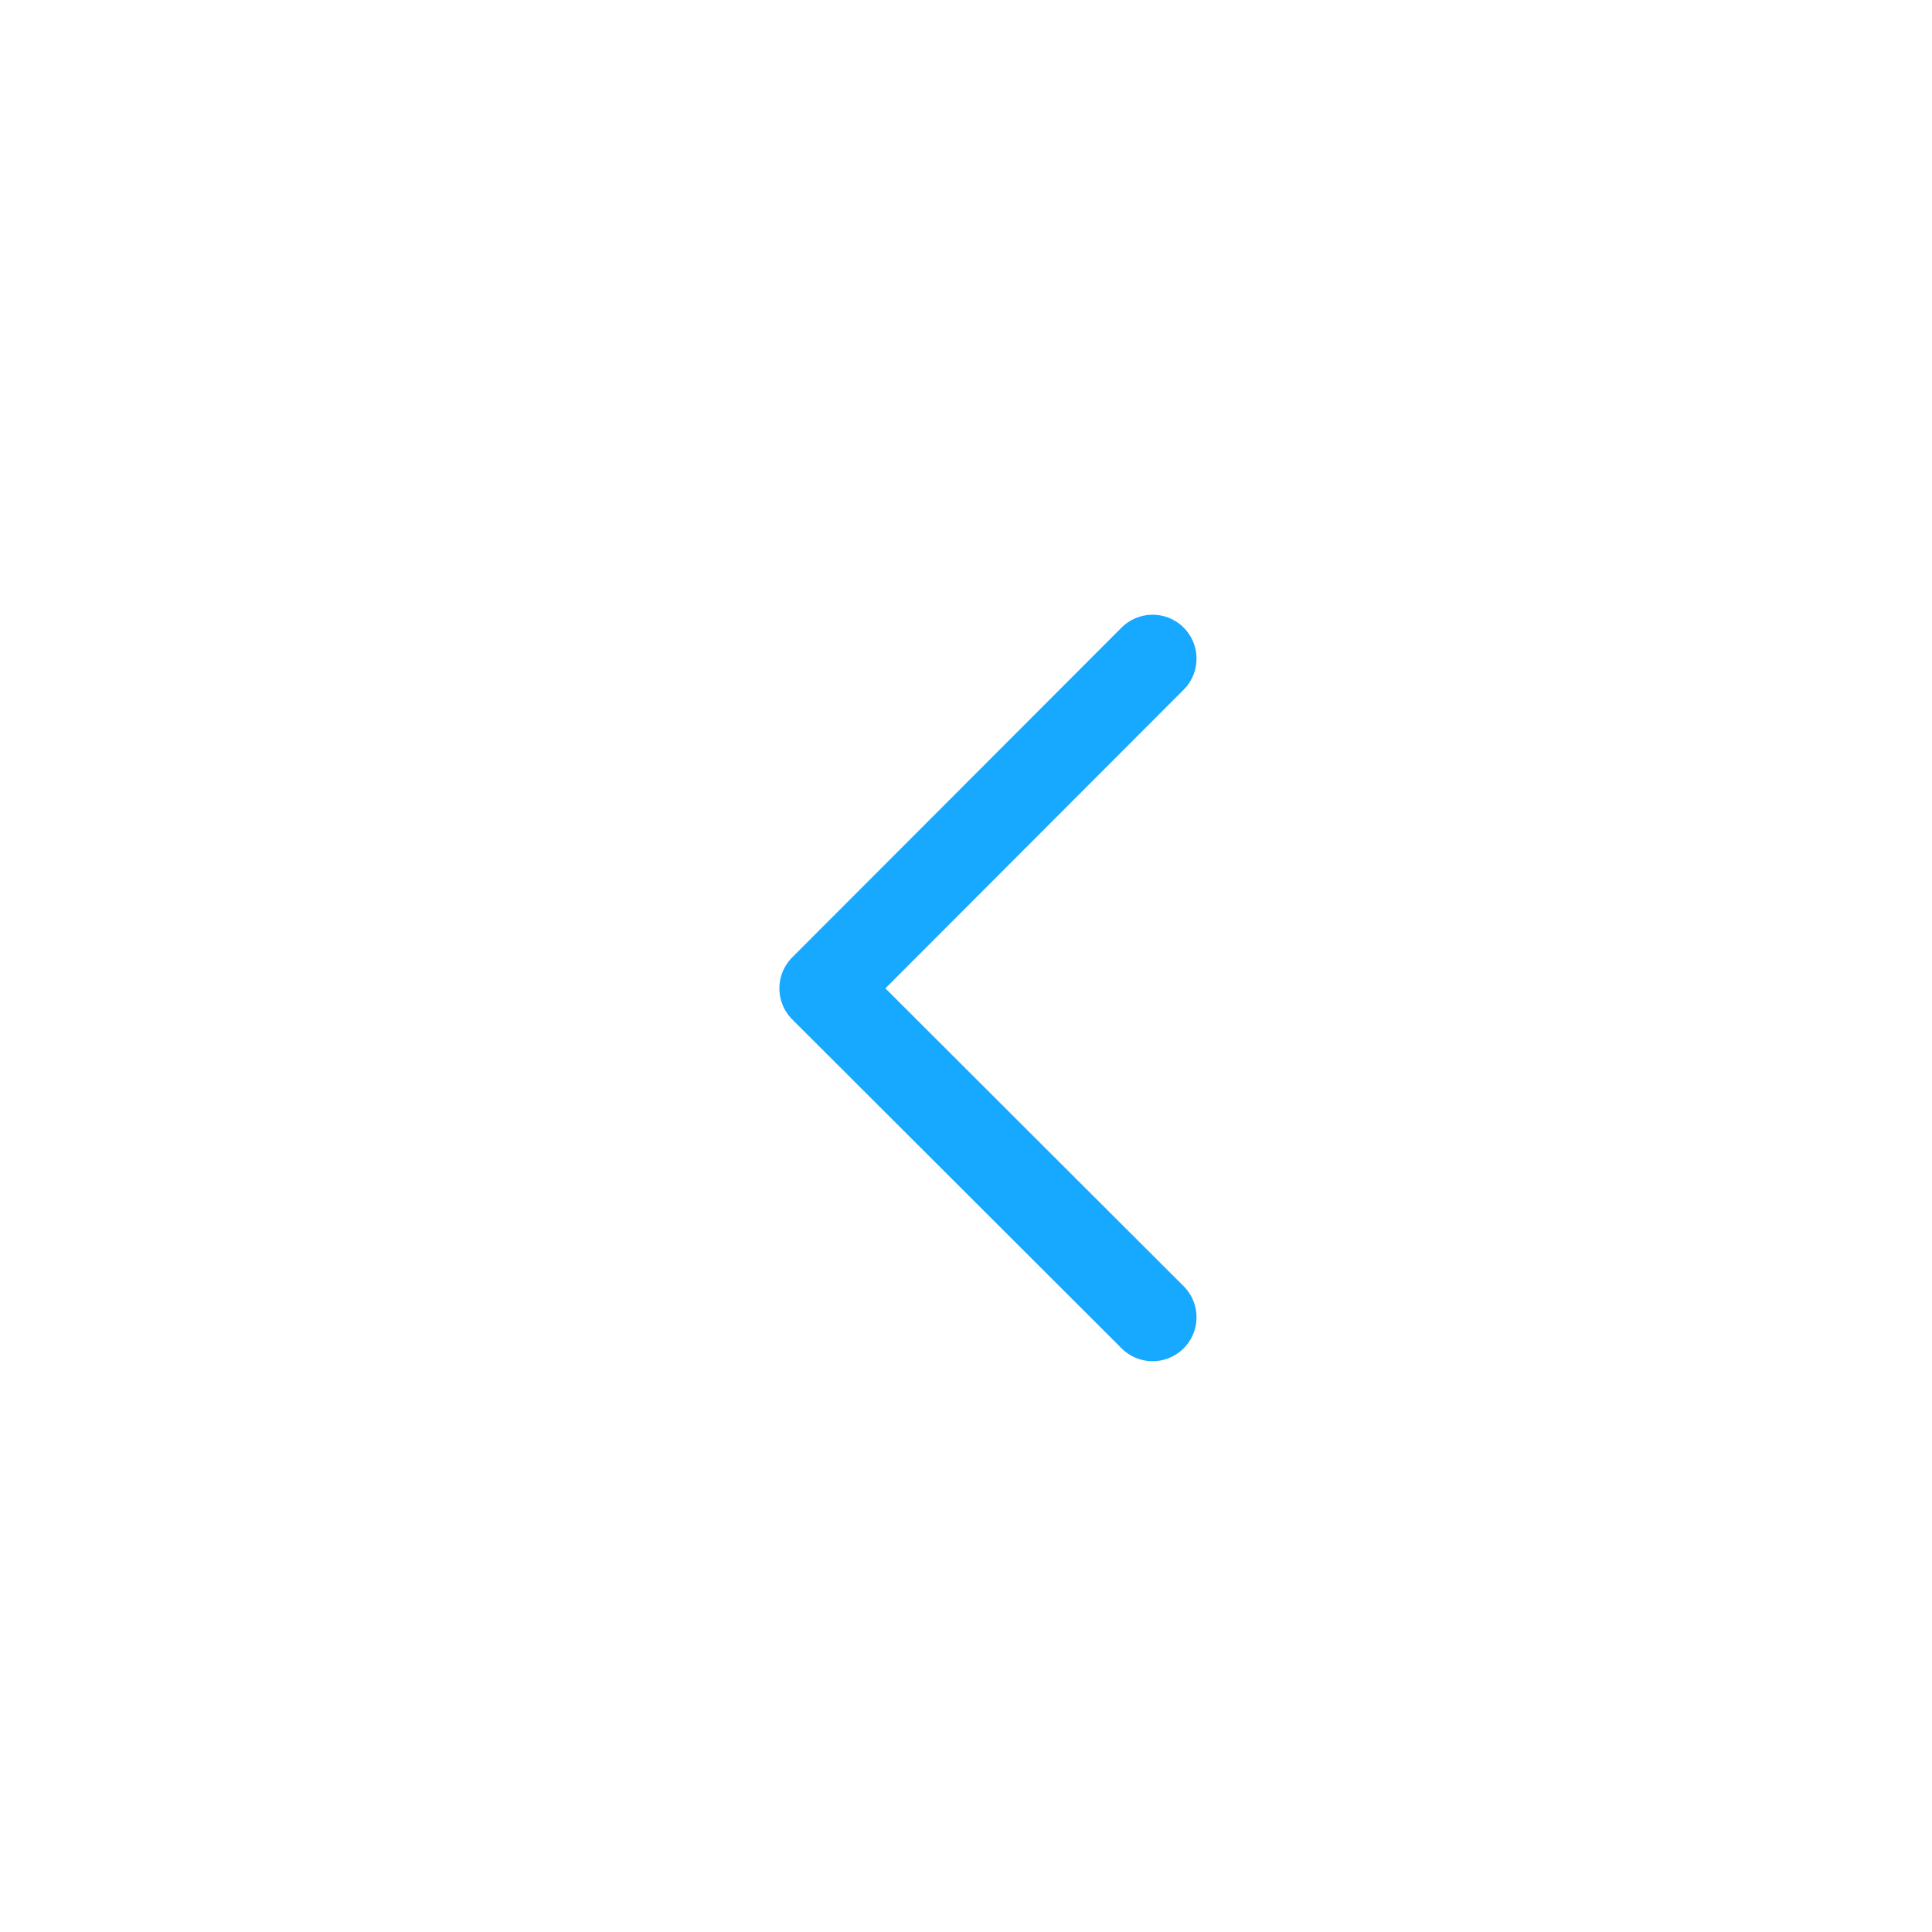 <svg xmlns="http://www.w3.org/2000/svg" width="44" height="44" viewBox="0 0 44 44">
  <g id="btn-prev" transform="translate(-895 -1763)">
    <rect id="Rectangle_448" data-name="Rectangle 448" width="44" height="44" rx="5" transform="translate(895 1763)" fill="none"/>
    <g id="btn-prev-2" data-name="btn-prev" transform="translate(910 1775)">
      <rect id="Rectangle_368" data-name="Rectangle 368" width="15" height="21" fill="#fff" opacity="0"/>
      <path id="Path_4755" data-name="Path 4755" d="M239.192,212.182l-7.5,7.51,7.5,7.49" transform="translate(-227.942 -209.182)" fill="none" stroke="#17a8ff" stroke-linecap="round" stroke-linejoin="round" stroke-width="2"/>
    </g>
  </g>
</svg>

